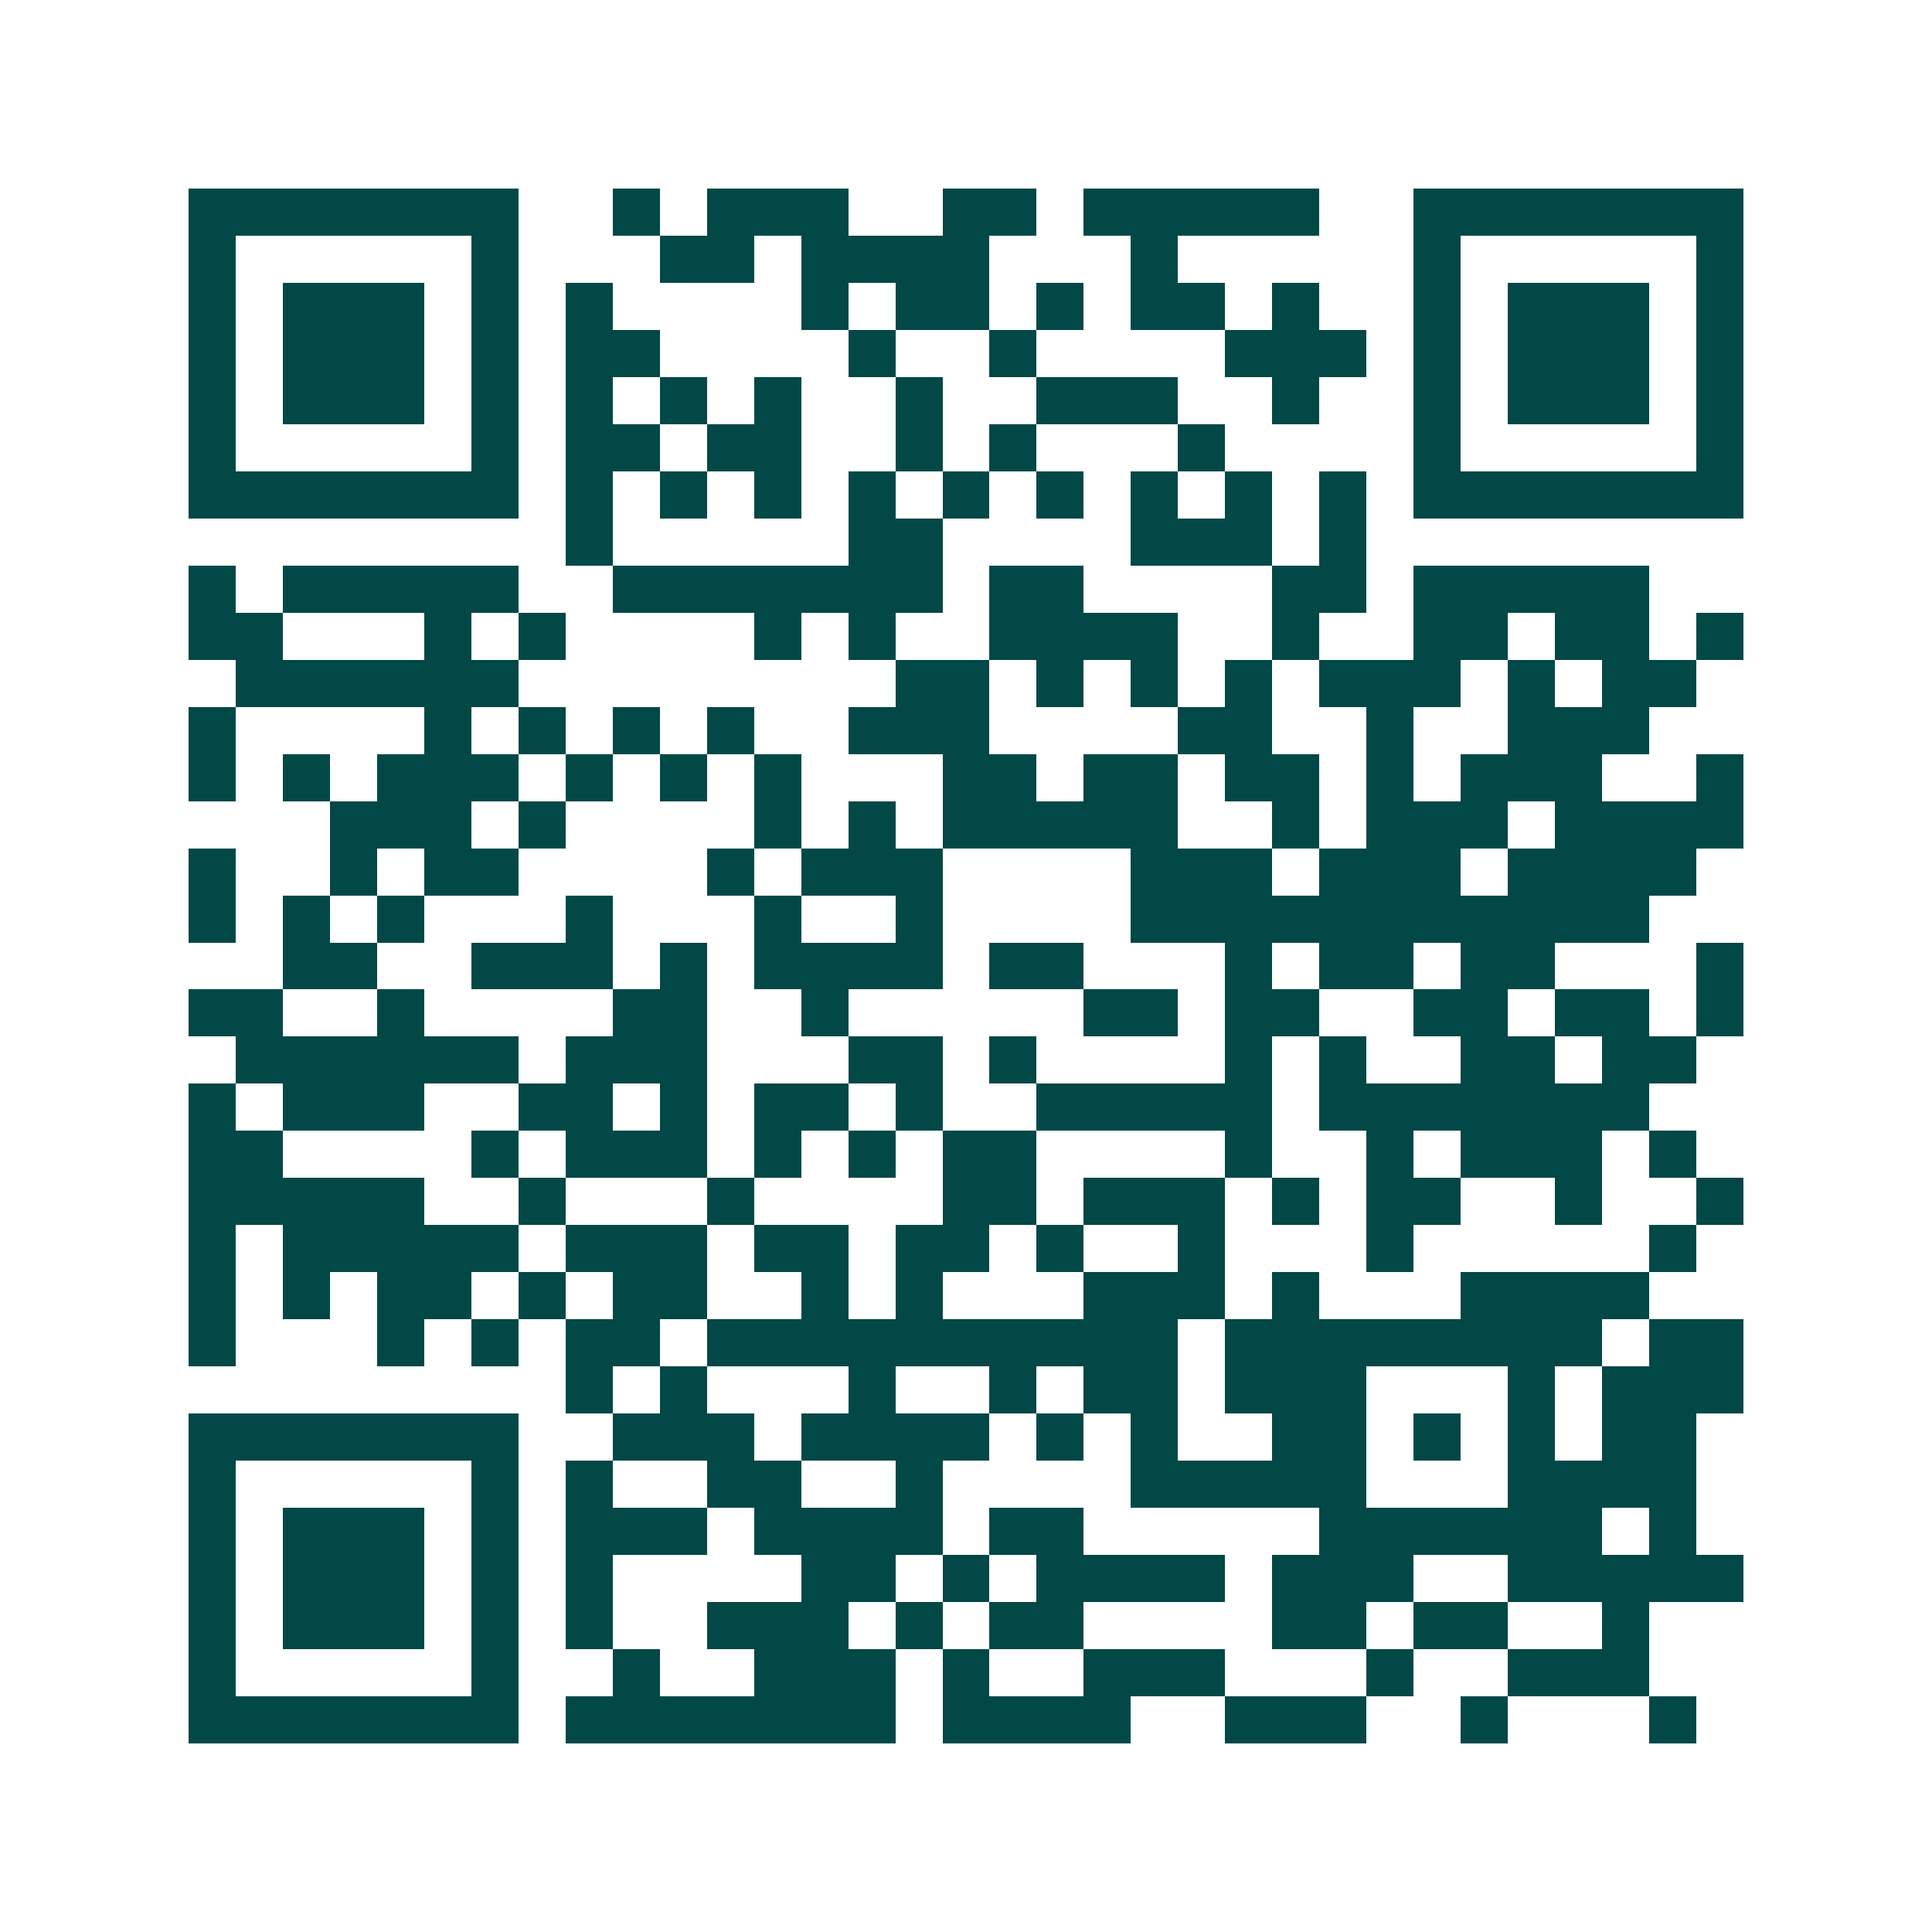 <svg xmlns="http://www.w3.org/2000/svg" width="200" height="200" viewBox="0 0 41 41" shape-rendering="crispEdges"><path fill="#ffffff" d="M0 0h41v41H0z"/><path stroke="#014847" d="M4 4.5h7m2 0h1m1 0h3m2 0h2m1 0h5m2 0h7M4 5.5h1m5 0h1m3 0h2m1 0h4m3 0h1m5 0h1m5 0h1M4 6.5h1m1 0h3m1 0h1m1 0h1m4 0h1m1 0h2m1 0h1m1 0h2m1 0h1m2 0h1m1 0h3m1 0h1M4 7.5h1m1 0h3m1 0h1m1 0h2m4 0h1m2 0h1m4 0h3m1 0h1m1 0h3m1 0h1M4 8.5h1m1 0h3m1 0h1m1 0h1m1 0h1m1 0h1m2 0h1m2 0h3m2 0h1m2 0h1m1 0h3m1 0h1M4 9.5h1m5 0h1m1 0h2m1 0h2m2 0h1m1 0h1m3 0h1m4 0h1m5 0h1M4 10.5h7m1 0h1m1 0h1m1 0h1m1 0h1m1 0h1m1 0h1m1 0h1m1 0h1m1 0h1m1 0h7M12 11.5h1m5 0h2m4 0h3m1 0h1M4 12.5h1m1 0h5m2 0h7m1 0h2m4 0h2m1 0h5M4 13.5h2m3 0h1m1 0h1m4 0h1m1 0h1m2 0h4m2 0h1m2 0h2m1 0h2m1 0h1M5 14.5h6m8 0h2m1 0h1m1 0h1m1 0h1m1 0h3m1 0h1m1 0h2M4 15.5h1m4 0h1m1 0h1m1 0h1m1 0h1m2 0h3m4 0h2m2 0h1m2 0h3M4 16.5h1m1 0h1m1 0h3m1 0h1m1 0h1m1 0h1m3 0h2m1 0h2m1 0h2m1 0h1m1 0h3m2 0h1M7 17.5h3m1 0h1m4 0h1m1 0h1m1 0h5m2 0h1m1 0h3m1 0h4M4 18.5h1m2 0h1m1 0h2m4 0h1m1 0h3m4 0h3m1 0h3m1 0h4M4 19.5h1m1 0h1m1 0h1m3 0h1m3 0h1m2 0h1m4 0h11M6 20.5h2m2 0h3m1 0h1m1 0h4m1 0h2m3 0h1m1 0h2m1 0h2m3 0h1M4 21.5h2m2 0h1m4 0h2m2 0h1m5 0h2m1 0h2m2 0h2m1 0h2m1 0h1M5 22.5h6m1 0h3m3 0h2m1 0h1m4 0h1m1 0h1m2 0h2m1 0h2M4 23.5h1m1 0h3m2 0h2m1 0h1m1 0h2m1 0h1m2 0h5m1 0h7M4 24.5h2m4 0h1m1 0h3m1 0h1m1 0h1m1 0h2m4 0h1m2 0h1m1 0h3m1 0h1M4 25.5h5m2 0h1m3 0h1m4 0h2m1 0h3m1 0h1m1 0h2m2 0h1m2 0h1M4 26.5h1m1 0h5m1 0h3m1 0h2m1 0h2m1 0h1m2 0h1m3 0h1m5 0h1M4 27.5h1m1 0h1m1 0h2m1 0h1m1 0h2m2 0h1m1 0h1m3 0h3m1 0h1m3 0h4M4 28.5h1m3 0h1m1 0h1m1 0h2m1 0h10m1 0h8m1 0h2M12 29.5h1m1 0h1m3 0h1m2 0h1m1 0h2m1 0h3m3 0h1m1 0h3M4 30.5h7m2 0h3m1 0h4m1 0h1m1 0h1m2 0h2m1 0h1m1 0h1m1 0h2M4 31.5h1m5 0h1m1 0h1m2 0h2m2 0h1m4 0h5m3 0h4M4 32.5h1m1 0h3m1 0h1m1 0h3m1 0h4m1 0h2m5 0h6m1 0h1M4 33.5h1m1 0h3m1 0h1m1 0h1m4 0h2m1 0h1m1 0h4m1 0h3m2 0h5M4 34.5h1m1 0h3m1 0h1m1 0h1m2 0h3m1 0h1m1 0h2m4 0h2m1 0h2m2 0h1M4 35.5h1m5 0h1m2 0h1m2 0h3m1 0h1m2 0h3m3 0h1m2 0h3M4 36.5h7m1 0h7m1 0h4m2 0h3m2 0h1m3 0h1"/></svg>
